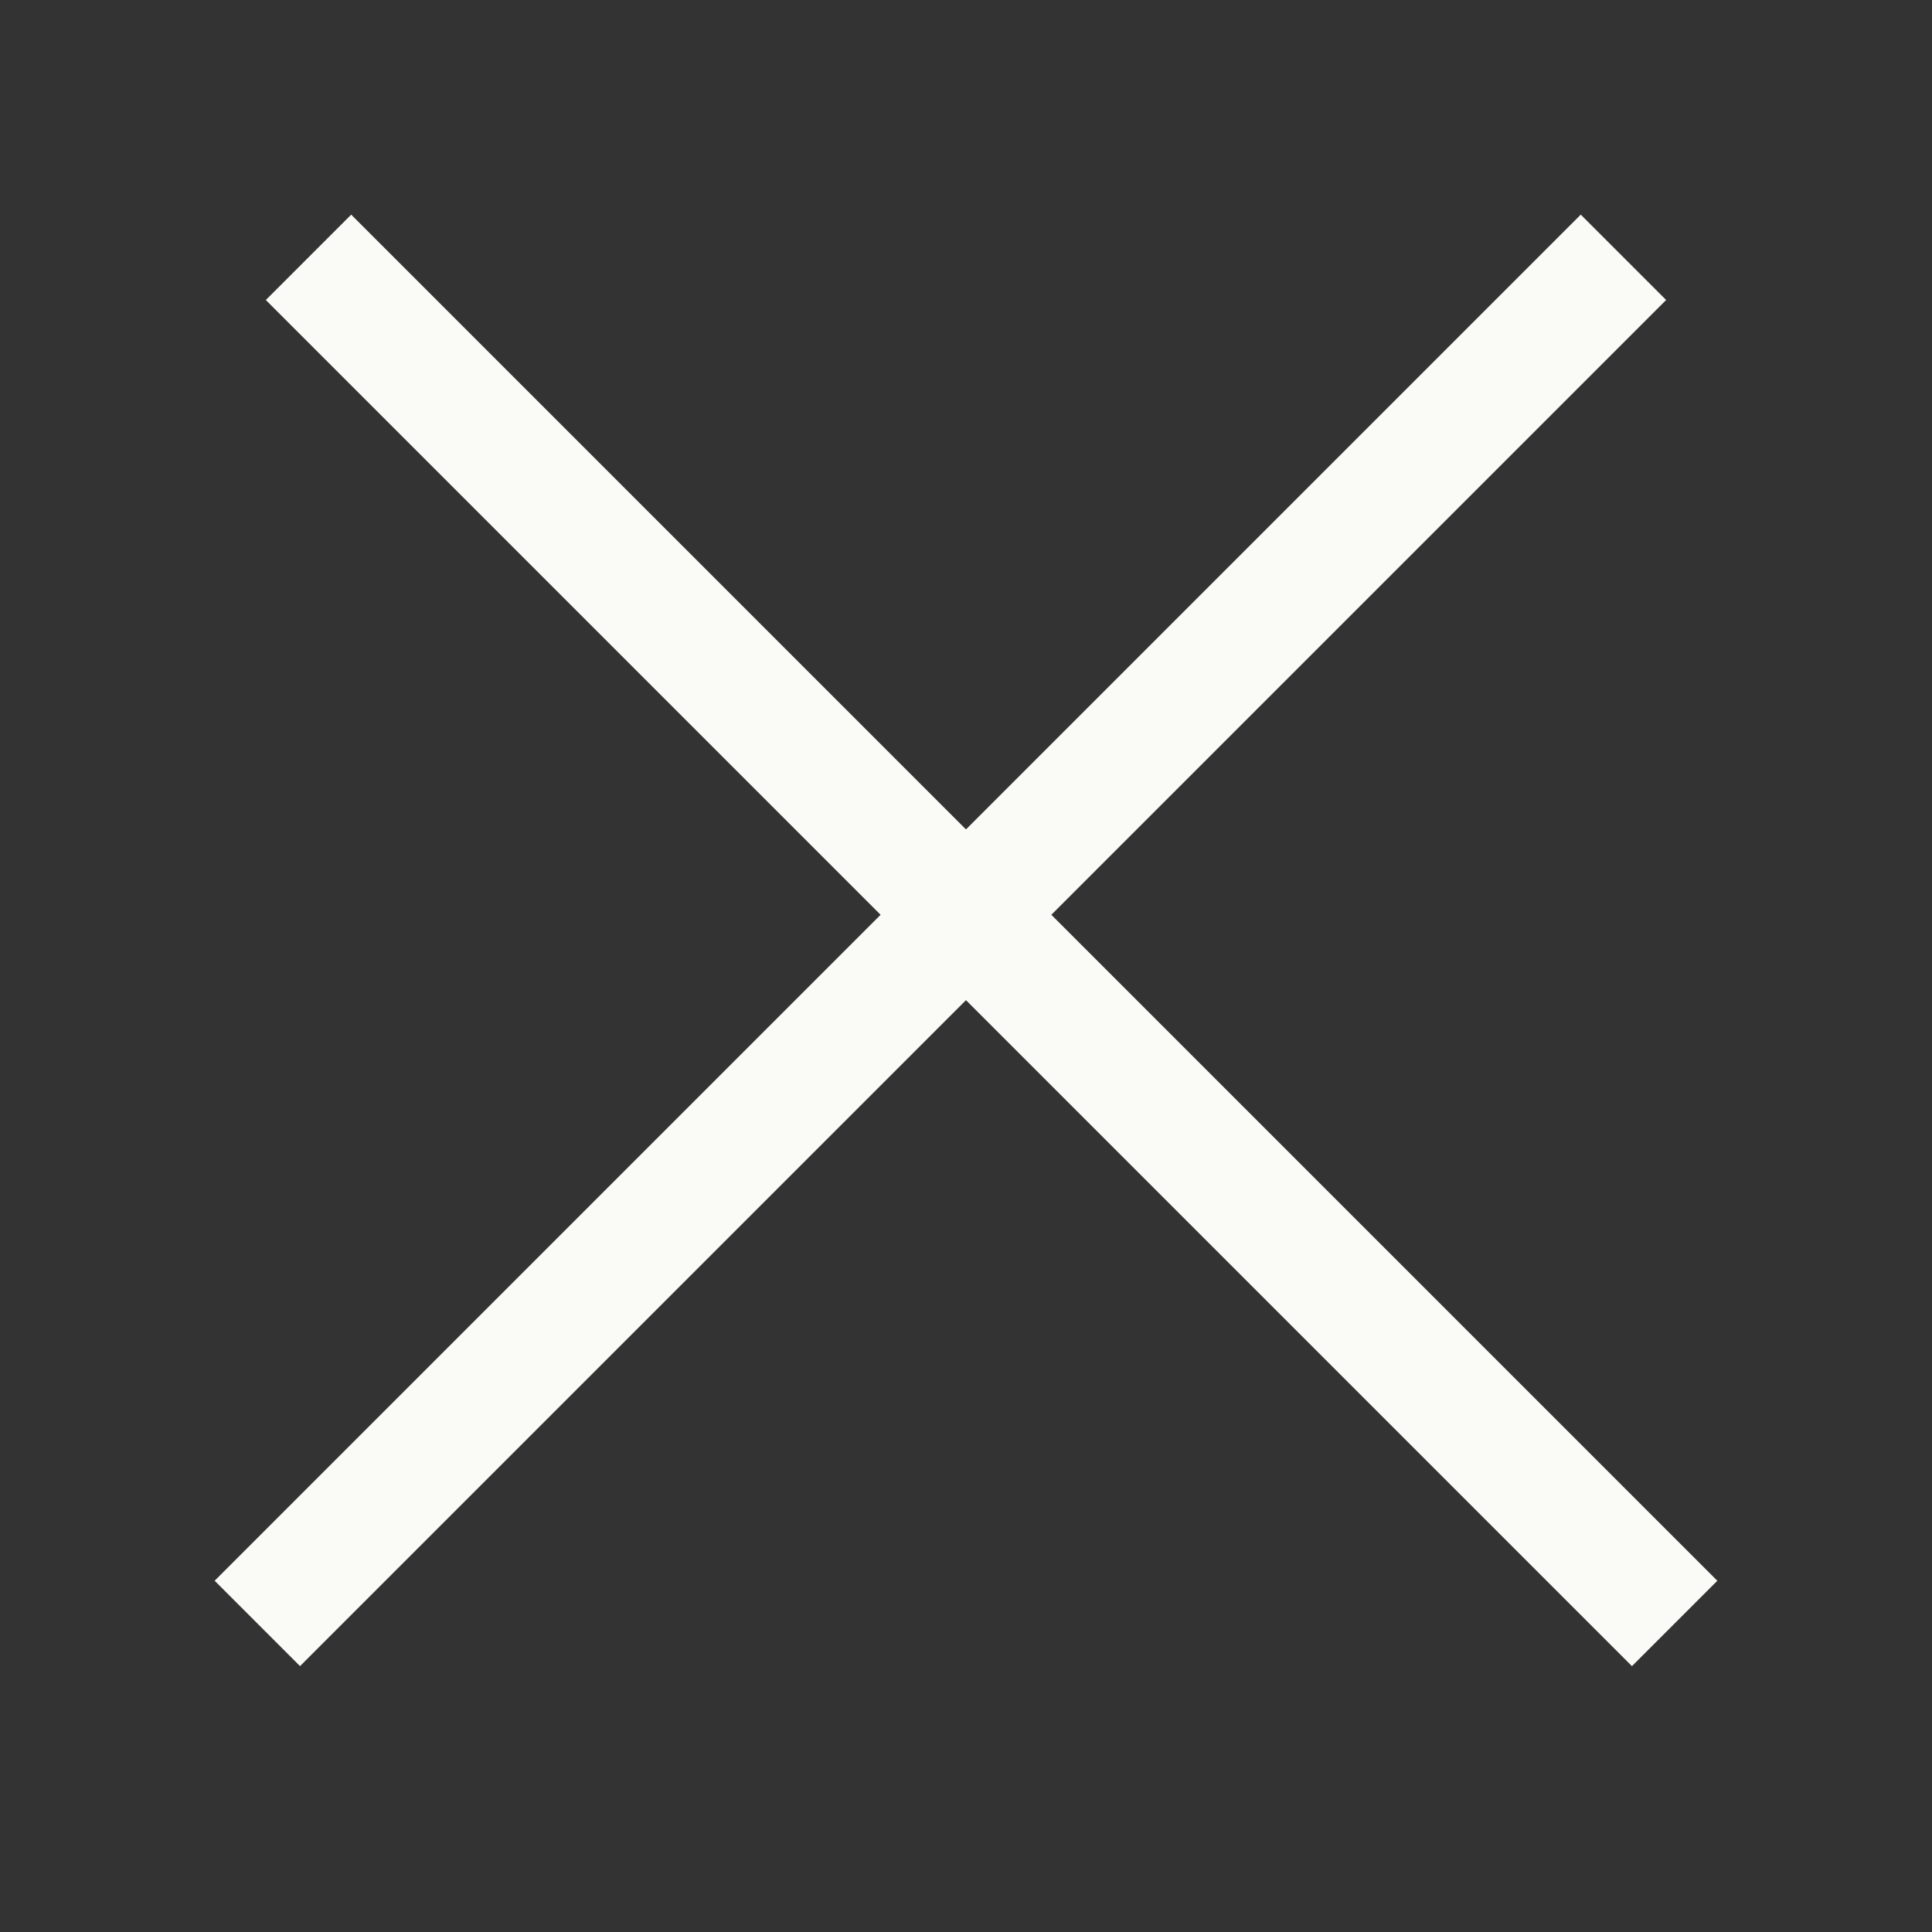 <?xml version="1.0" encoding="UTF-8"?> <svg xmlns="http://www.w3.org/2000/svg" width="32" height="32" viewBox="0 0 32 32" fill="none"><rect x="0" y="0" width="32" height="32" fill="#333333" stroke="none"/><rect x="5.817" y="3.555" width="32" height="2" transform="rotate(45 5.817 3.555)" fill="#FAFBF6"></rect><rect x="3.555" y="26.182" width="32" height="2" transform="rotate(-45 3.555 26.182)" fill="#FAFBF6"></rect></svg> 